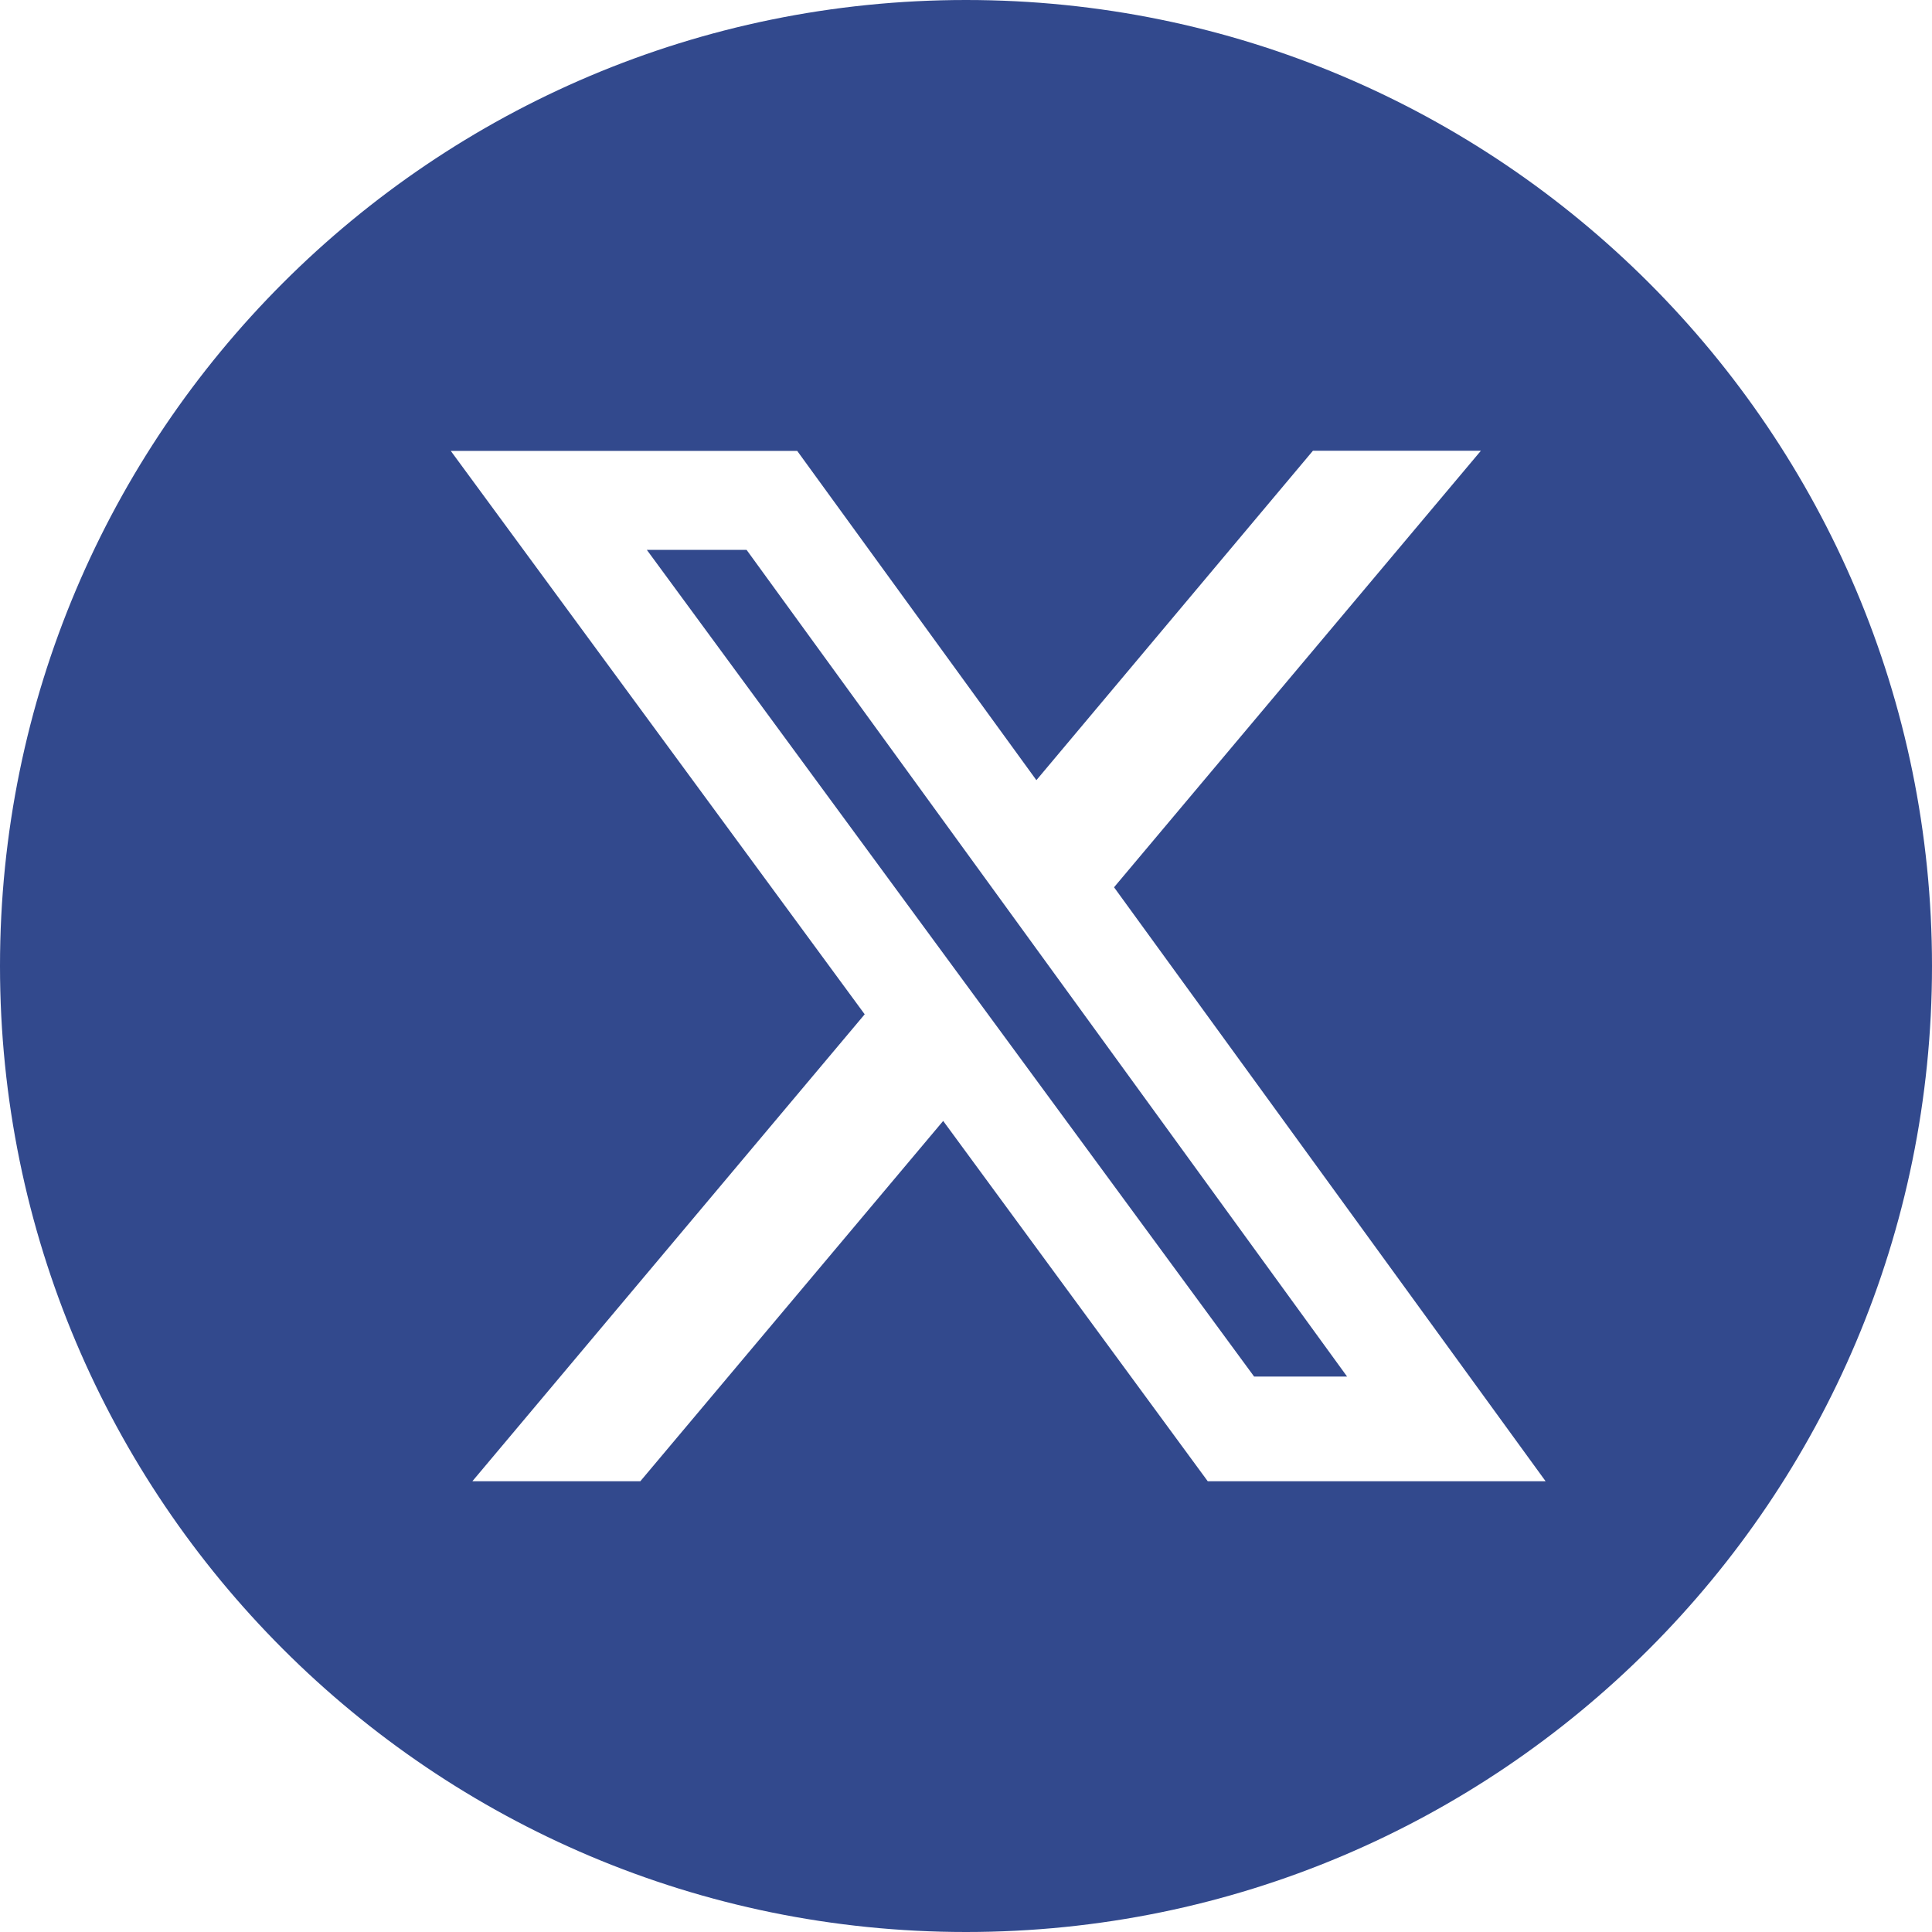 <?xml version="1.0" encoding="UTF-8"?>
<svg width="16" height="16" viewBox="0 0 16 16" fill="none" xmlns="http://www.w3.org/2000/svg">
<path fill-rule="evenodd" clip-rule="evenodd" d="M8 16C12.418 16 16 12.418 16 8C16 3.582 12.418 0 8 0C3.582 0 0 3.582 0 8C0 12.418 3.582 16 8 16ZM12.264 3.733H10.873L8.583 6.461L6.602 3.734H3.733L7.161 8.4L3.912 12.267H5.303L7.811 9.283L10.002 12.267H12.8L9.226 7.348L12.264 3.733ZM11.156 11.4H10.386L5.357 4.554H6.183L11.156 11.4Z" fill="#32498D"/>
</svg>
